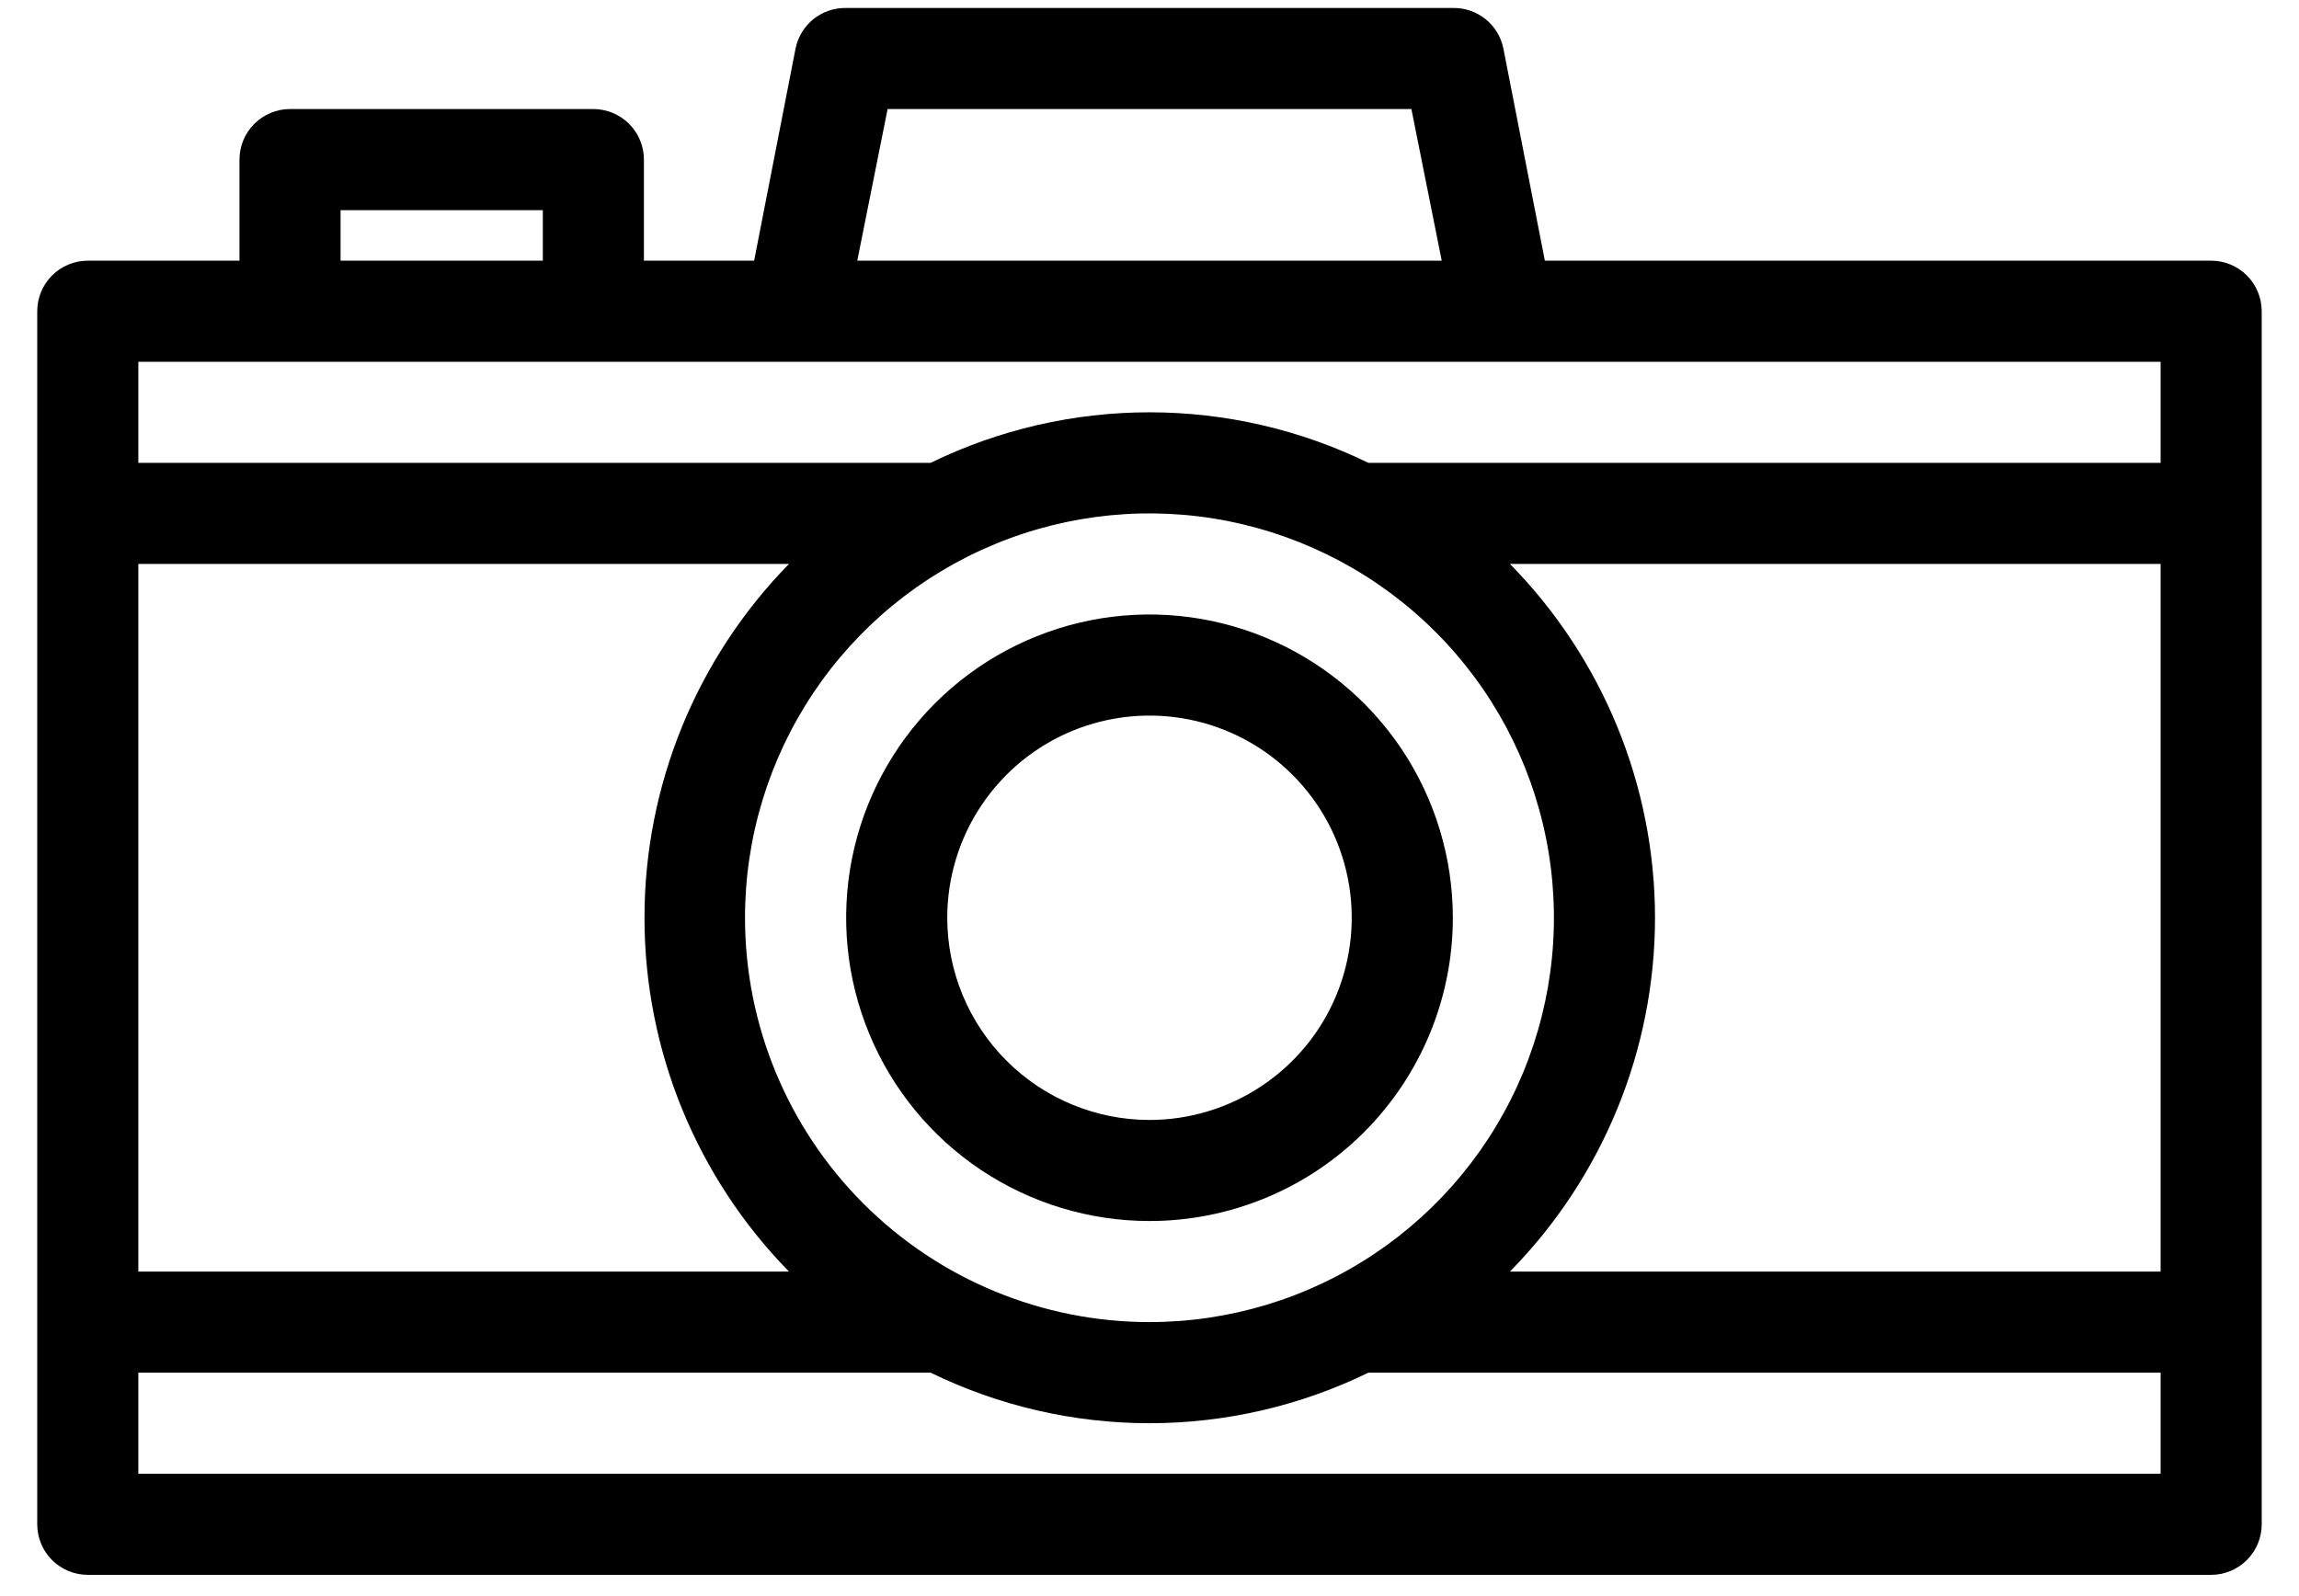<?xml version="1.0" encoding="UTF-8"?> <svg xmlns="http://www.w3.org/2000/svg" width="36" height="25" viewBox="0 0 36 25" fill="none"><path d="M34.625 4.083H24.191L23.541 0.758C23.504 0.577 23.405 0.414 23.26 0.298C23.116 0.183 22.935 0.121 22.75 0.125H13.25C13.065 0.121 12.884 0.183 12.739 0.298C12.595 0.414 12.495 0.577 12.458 0.758L11.809 4.083H10.083V2.5C10.083 2.29 10 2.089 9.851 1.94C9.703 1.792 9.501 1.708 9.291 1.708H4.541C4.331 1.708 4.13 1.792 3.982 1.94C3.833 2.089 3.75 2.29 3.75 2.5V4.083H1.375C1.165 4.083 0.963 4.167 0.815 4.315C0.666 4.464 0.583 4.665 0.583 4.875V23.875C0.583 24.085 0.666 24.286 0.815 24.435C0.963 24.583 1.165 24.667 1.375 24.667H34.625C34.835 24.667 35.036 24.583 35.184 24.435C35.333 24.286 35.416 24.085 35.416 23.875V4.875C35.416 4.665 35.333 4.464 35.184 4.315C35.036 4.167 34.835 4.083 34.625 4.083ZM2.166 8.833H12.355C10.905 10.313 10.092 12.303 10.092 14.375C10.092 16.447 10.905 18.437 12.355 19.917H2.166V8.833ZM11.666 14.375C11.666 13.122 12.038 11.898 12.734 10.856C13.43 9.815 14.419 9.003 15.576 8.524C16.733 8.044 18.007 7.919 19.235 8.163C20.464 8.408 21.592 9.011 22.478 9.897C23.364 10.782 23.967 11.911 24.211 13.139C24.456 14.368 24.33 15.641 23.851 16.799C23.372 17.956 22.56 18.945 21.518 19.641C20.477 20.337 19.252 20.708 18 20.708C16.32 20.708 14.709 20.041 13.521 18.853C12.334 17.666 11.666 16.055 11.666 14.375ZM25.916 14.375C25.914 12.302 25.098 10.312 23.644 8.833H33.833V19.917H23.644C25.098 18.438 25.914 16.448 25.916 14.375ZM13.899 1.708H22.101L22.576 4.083H13.424L13.899 1.708ZM5.333 3.292H8.5V4.083H5.333V3.292ZM4.541 5.667H33.833V7.25H21.428C20.36 6.729 19.188 6.458 18 6.458C16.812 6.458 15.639 6.729 14.572 7.25H2.166V5.667H4.541ZM2.166 23.083V21.5H14.572C15.639 22.021 16.812 22.292 18 22.292C19.188 22.292 20.36 22.021 21.428 21.5H33.833V23.083H2.166Z" fill="black"></path><path d="M22.75 14.375C22.75 13.435 22.471 12.517 21.95 11.736C21.427 10.955 20.686 10.346 19.818 9.987C18.95 9.627 17.995 9.533 17.073 9.716C16.152 9.9 15.306 10.352 14.641 11.016C13.977 11.681 13.525 12.527 13.341 13.448C13.158 14.37 13.252 15.325 13.612 16.193C13.971 17.061 14.58 17.803 15.361 18.325C16.142 18.846 17.061 19.125 18 19.125C19.26 19.125 20.468 18.625 21.359 17.734C22.25 16.843 22.75 15.635 22.75 14.375ZM14.833 14.375C14.833 13.749 15.019 13.136 15.367 12.616C15.715 12.095 16.209 11.689 16.788 11.449C17.367 11.21 18.003 11.147 18.618 11.269C19.232 11.391 19.796 11.693 20.239 12.136C20.682 12.579 20.984 13.143 21.106 13.757C21.228 14.371 21.165 15.008 20.926 15.587C20.686 16.166 20.28 16.66 19.759 17.008C19.239 17.356 18.626 17.542 18 17.542C17.16 17.542 16.355 17.208 15.761 16.614C15.167 16.02 14.833 15.215 14.833 14.375Z" fill="black"></path></svg> 
